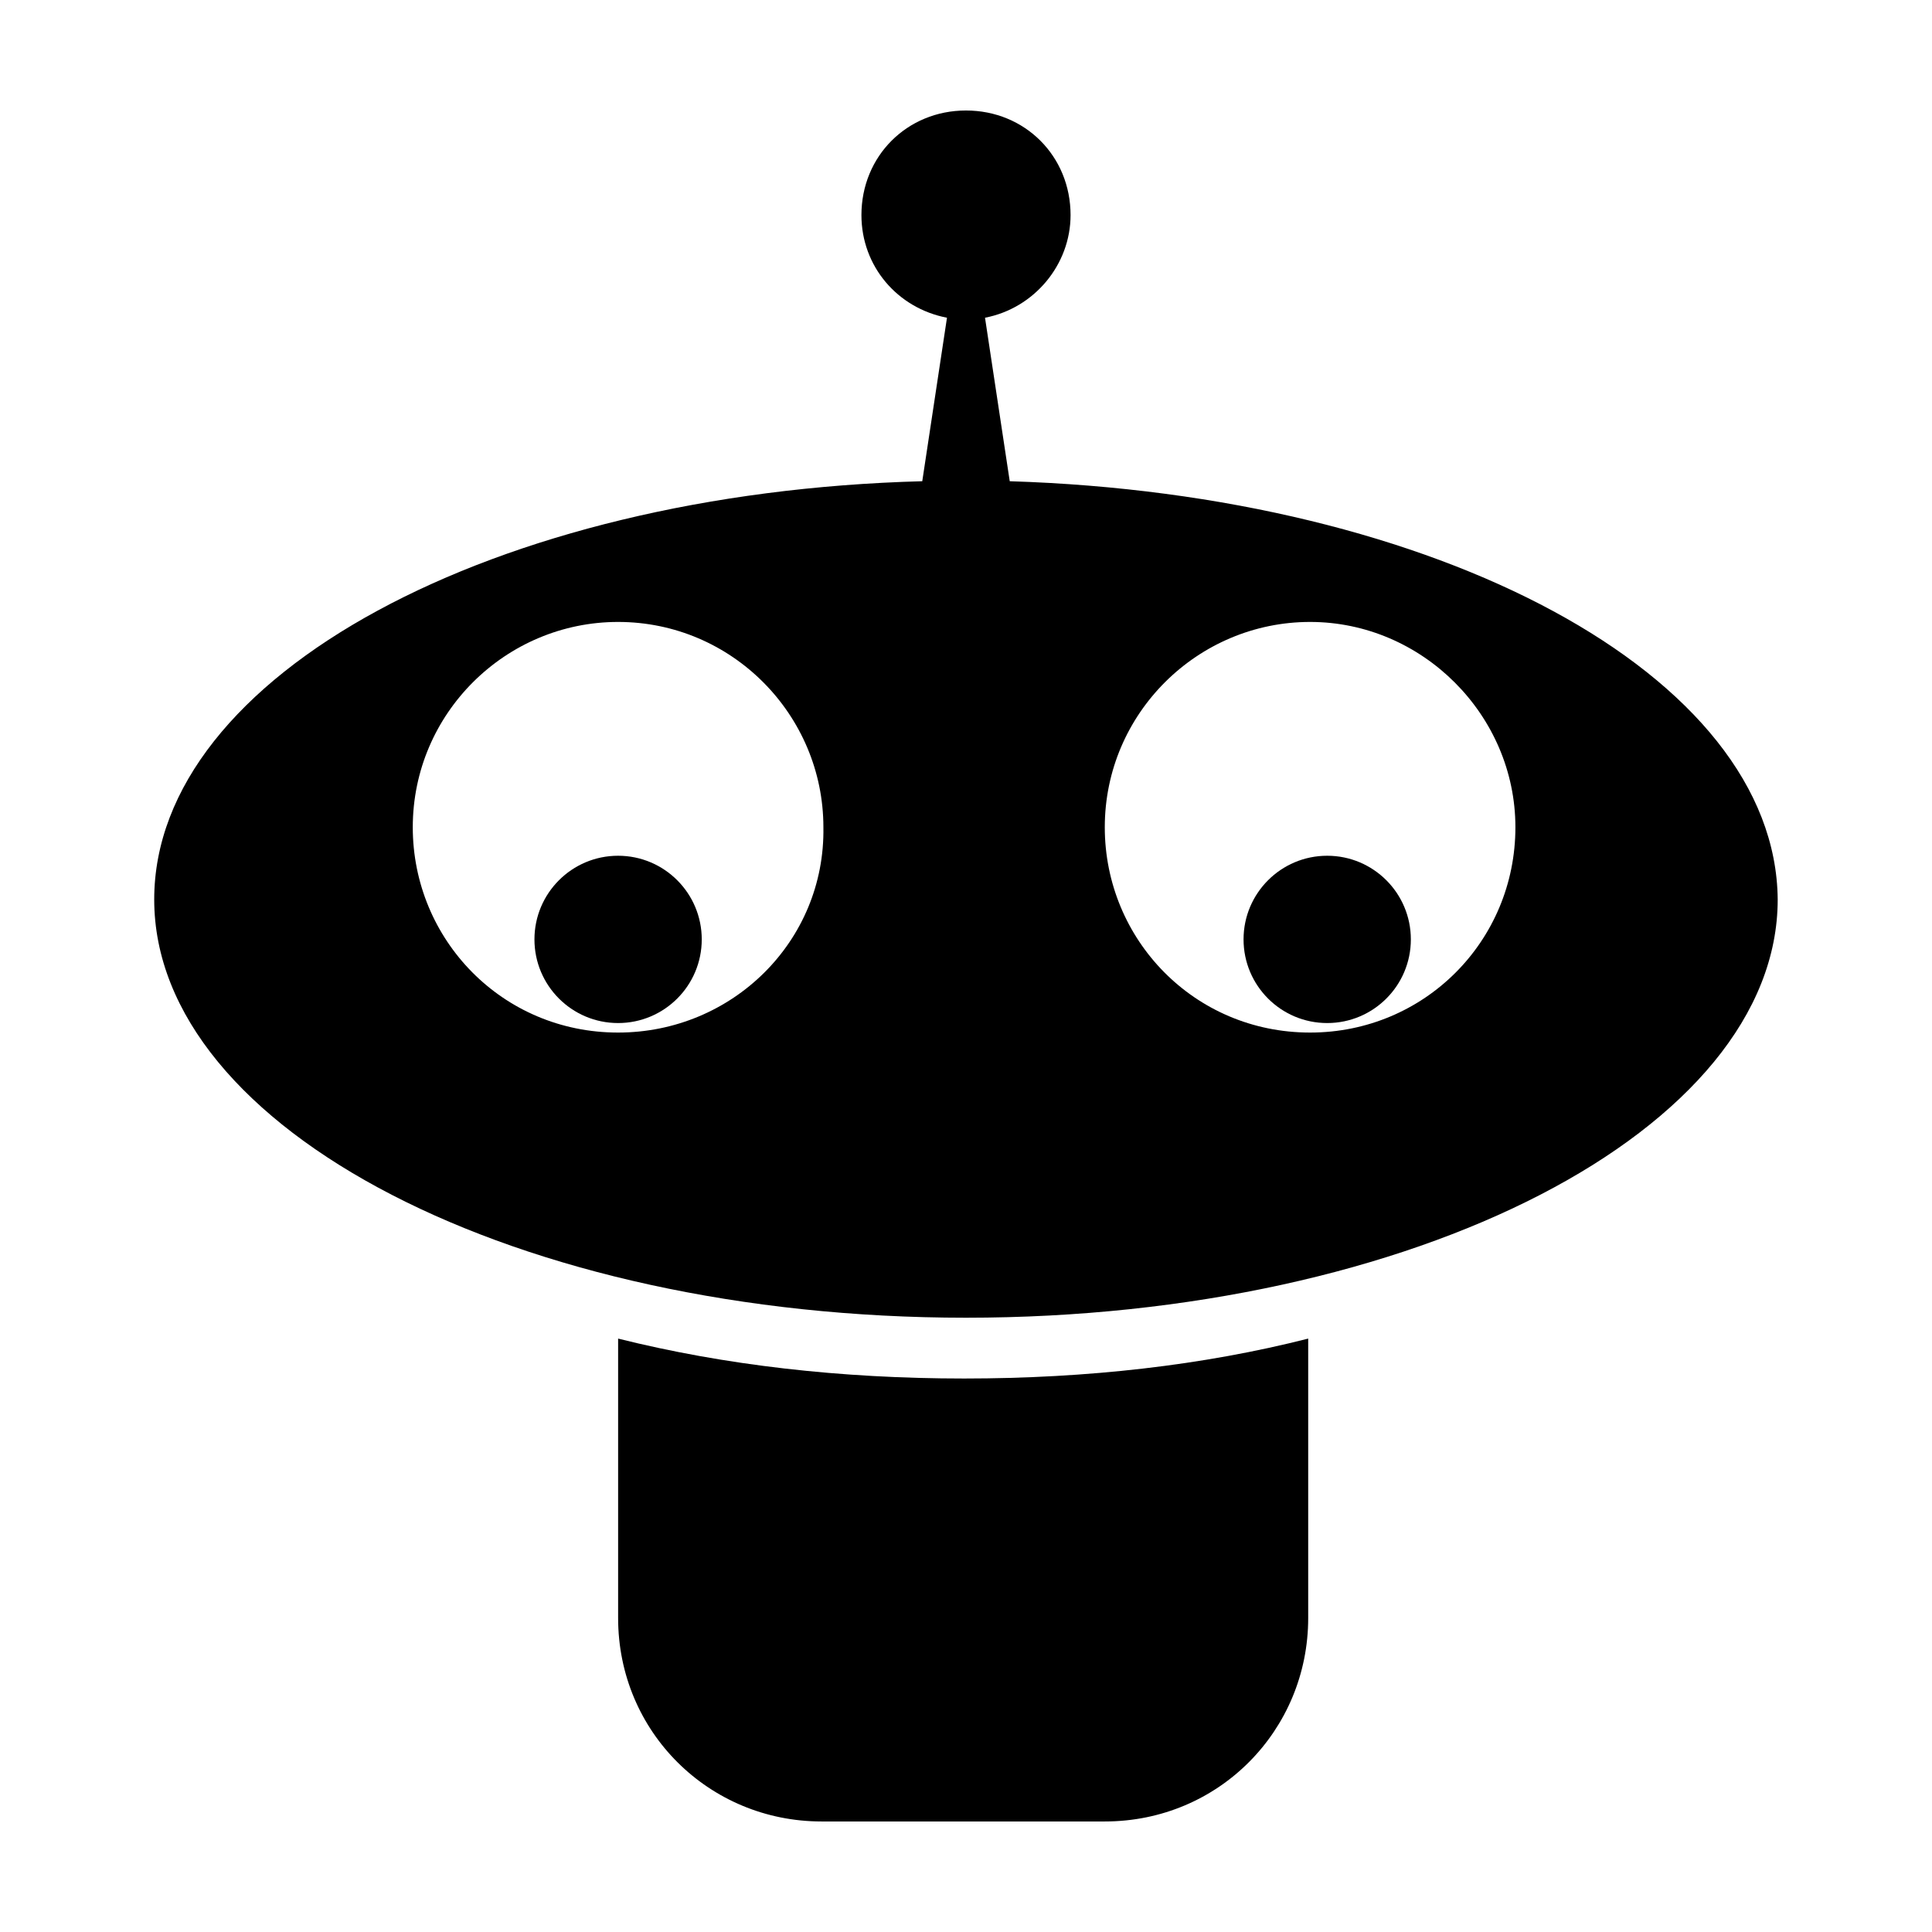 <?xml version="1.0" encoding="UTF-8"?>
<!-- Uploaded to: SVG Repo, www.svgrepo.com, Generator: SVG Repo Mixer Tools -->
<svg fill="#000000" width="800px" height="800px" version="1.1" viewBox="144 144 512 512" xmlns="http://www.w3.org/2000/svg">
 <g>
  <path d="m399.5 509.32c-32.746 0-63.48-3.527-91.691-10.578v74.059c0 30.23 24.184 53.906 53.906 53.906h75.066c30.23 0 53.906-24.184 53.906-53.906v-74.059c-27.707 7.051-58.441 10.578-91.188 10.578z"/>
  <path d="m411.59 271.53-6.551-43.328c13.098-2.519 22.672-14.105 22.672-27.207 0-15.617-12.09-27.711-27.711-27.711-15.617 0-27.711 12.09-27.711 27.711 0 13.602 9.574 24.688 22.672 27.207l-6.551 43.328c-113.36 3.023-203.54 51.387-203.54 110.84 0 60.961 96.227 110.84 215.12 110.84 118.9 0 215.12-49.879 215.12-110.84-0.496-59.453-90.176-107.31-203.53-110.84zm-103.79 146.11c-30.73 0-54.41-24.688-54.41-54.41 0-30.23 24.688-54.41 54.41-54.41 30.23 0 54.41 24.688 54.41 54.41 0.504 30.227-24.18 54.41-54.41 54.41zm183.39 0c-30.73 0-54.41-24.688-54.41-54.41 0-30.23 24.688-54.41 54.41-54.41 29.727 0 54.41 24.688 54.41 54.41 0 30.227-24.18 54.41-54.41 54.41z"/>
  <path d="m517.89 392.95c0 12.242-9.926 22.168-22.168 22.168-12.242 0-22.168-9.926-22.168-22.168 0-12.242 9.926-22.168 22.168-22.168 12.242 0 22.168 9.926 22.168 22.168"/>
  <path d="m329.97 392.95c0 12.242-9.926 22.168-22.168 22.168-12.242 0-22.168-9.926-22.168-22.168 0-12.242 9.926-22.168 22.168-22.168 12.242 0 22.168 9.926 22.168 22.168"/>
 </g>
</svg>